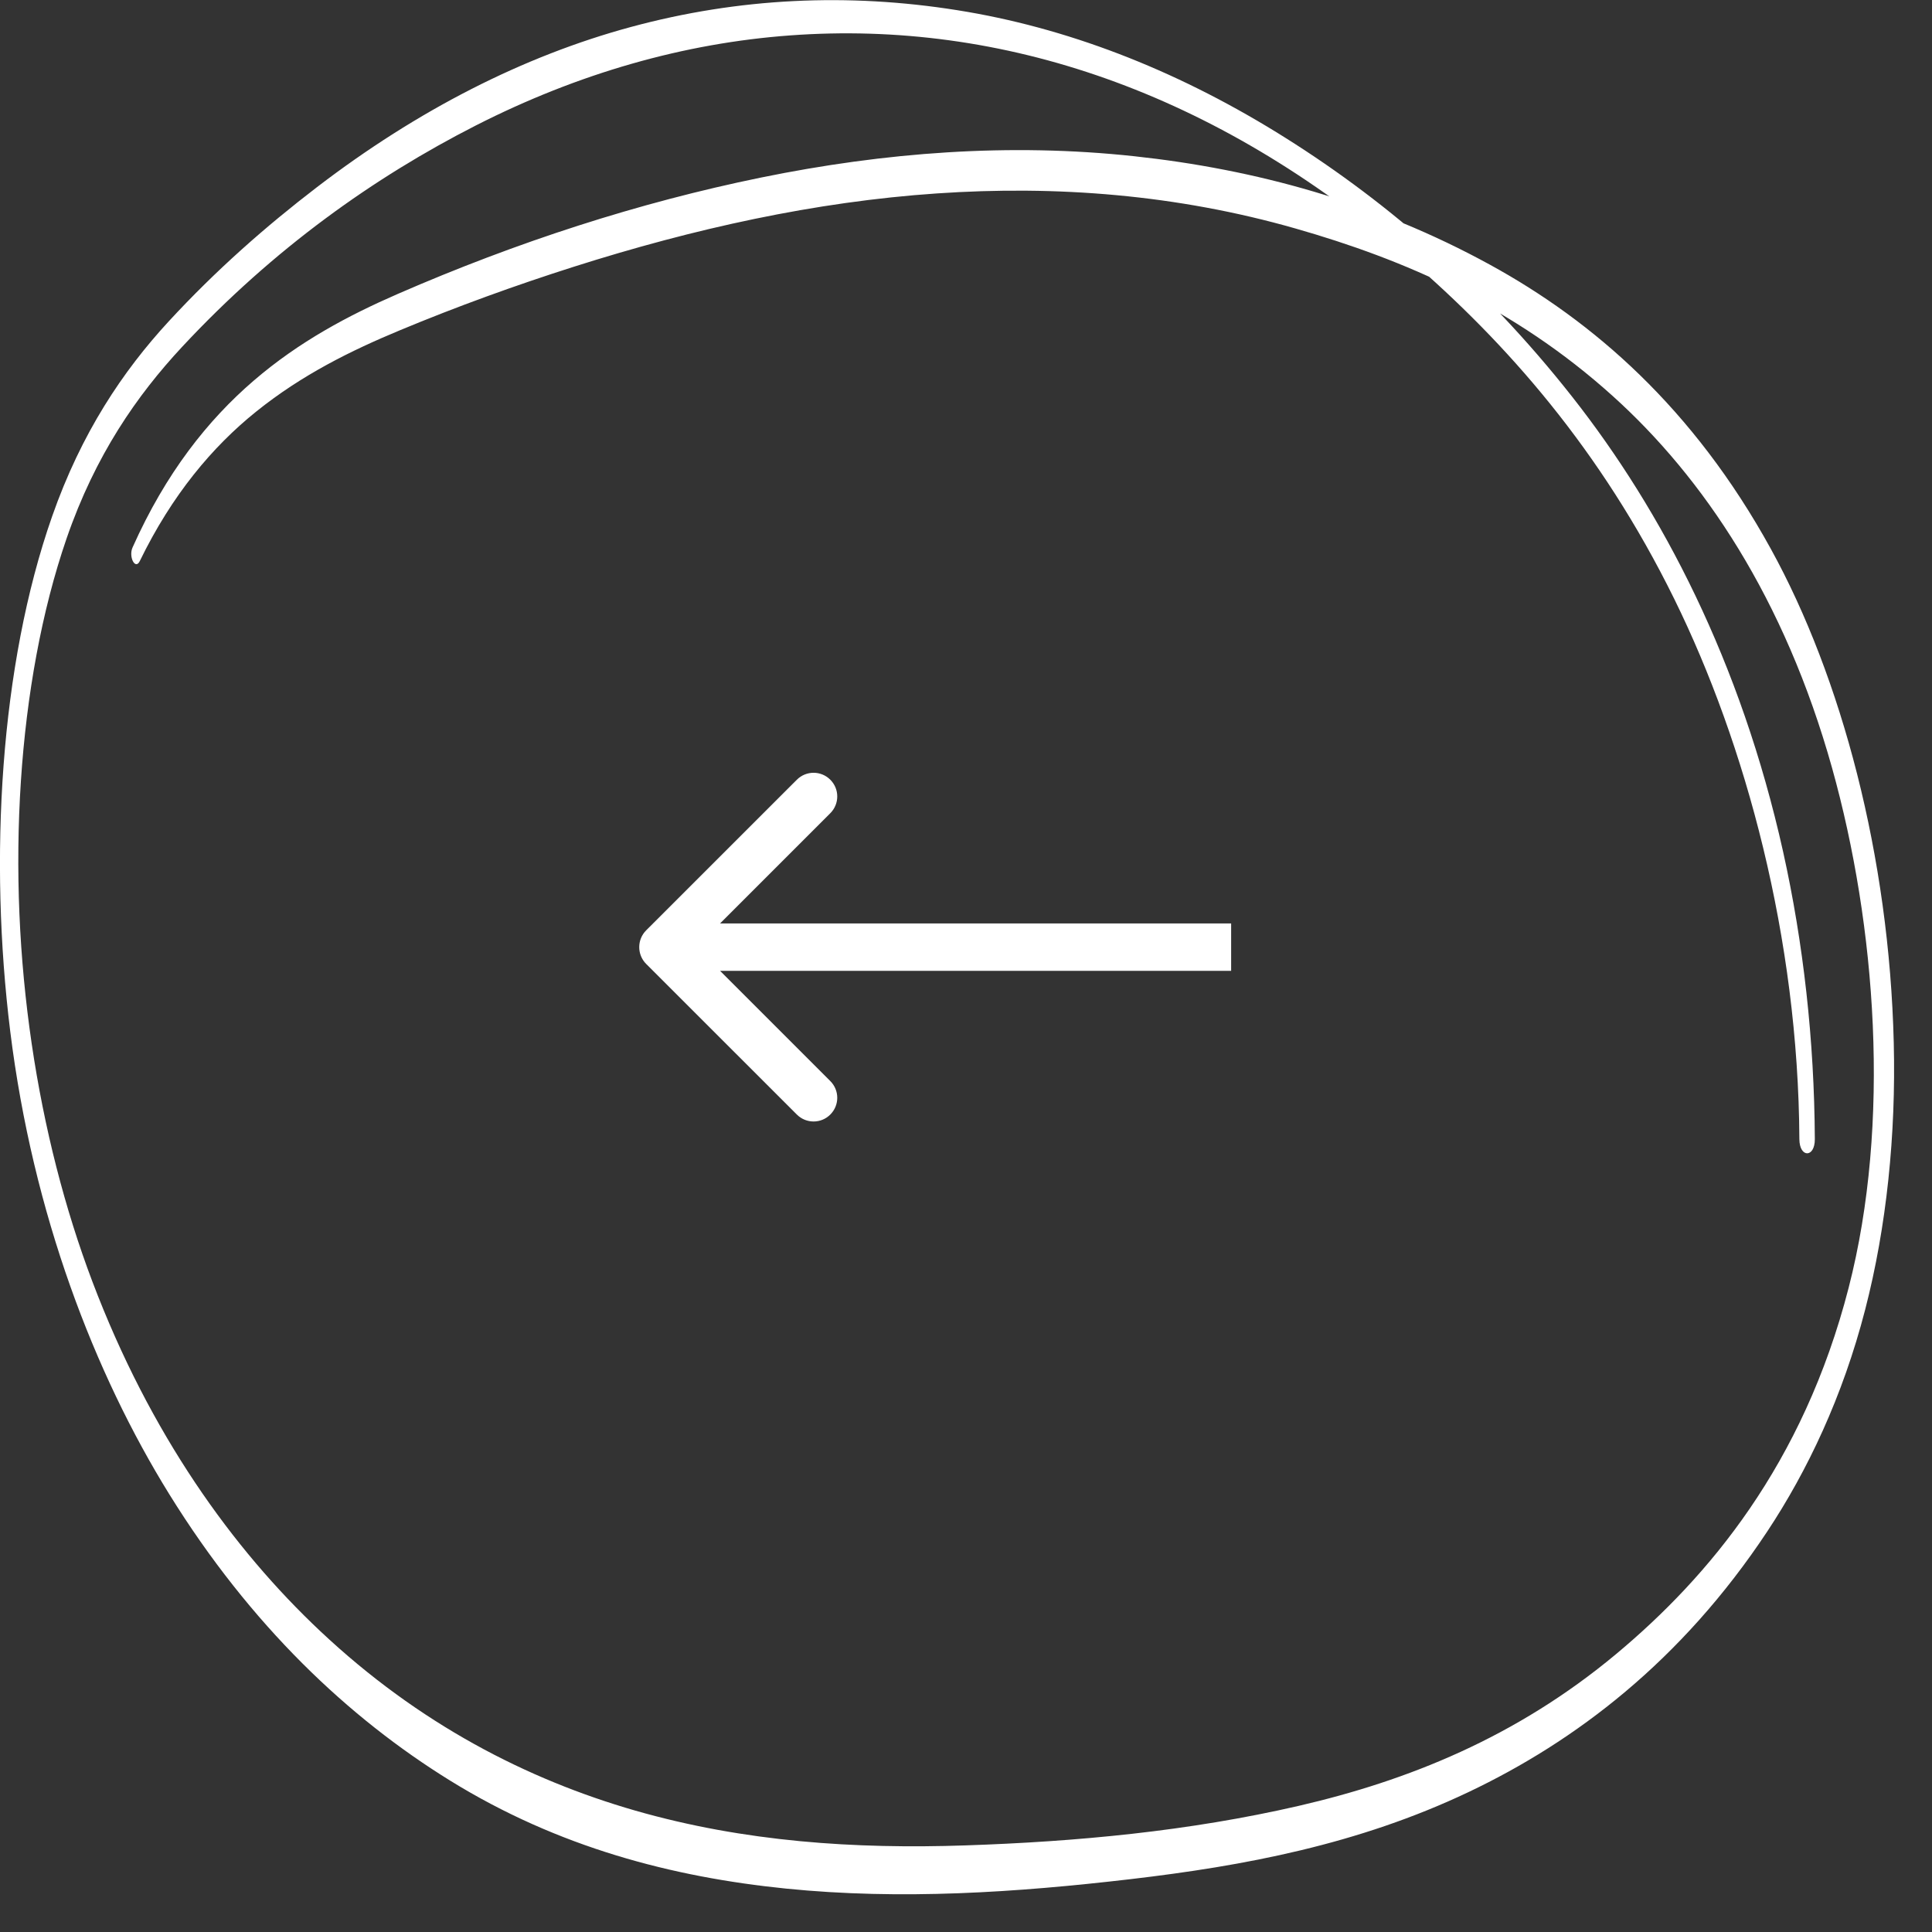 <?xml version="1.0" encoding="UTF-8"?> <svg xmlns="http://www.w3.org/2000/svg" width="34" height="34" viewBox="0 0 34 34" fill="none"><rect x="0" y="0" width="34" height="34" fill="#333333" stroke="none"/><path d="M2.333 9.634C3.504 7.012 5.287 5.92 6.997 5.174C9.102 4.257 11.239 3.566 13.386 3.126C15.57 2.679 17.773 2.512 19.967 2.75C22.075 2.978 24.196 3.548 26.227 4.662C28.03 5.651 29.796 7.173 31.164 9.66C32.408 11.92 33.248 15.069 33.327 18.354C33.367 19.969 33.201 21.588 32.825 23.043C32.428 24.583 31.805 25.888 31.101 26.951C29.585 29.24 27.714 30.649 25.847 31.536C23.901 32.461 21.894 32.836 19.896 33.07C17.878 33.306 15.852 33.44 13.831 33.236C11.838 33.034 9.825 32.513 7.922 31.336C6.138 30.233 4.412 28.609 2.978 26.294C1.665 24.173 0.579 21.368 0.18 18.149C-0.195 15.12 -0.003 11.715 0.917 9.088C1.433 7.615 2.163 6.531 2.966 5.659C3.803 4.751 4.685 3.978 5.579 3.293C7.35 1.937 9.211 0.987 11.102 0.475C13.008 -0.041 14.926 -0.126 16.844 0.179C18.751 0.481 20.641 1.207 22.461 2.326C24.285 3.448 26.078 4.96 27.673 6.989C29.248 8.992 30.635 11.642 31.38 14.99C31.737 16.598 31.929 18.304 31.938 20.048C31.939 20.379 31.668 20.379 31.666 20.048C31.647 16.502 30.721 13.096 29.465 10.542C28.168 7.906 26.506 6.03 24.787 4.55C21.382 1.619 17.637 0.349 13.907 0.623C12.04 0.759 10.178 1.29 8.374 2.208C6.587 3.119 4.817 4.373 3.205 6.104C2.41 6.958 1.677 8.011 1.172 9.475C0.732 10.753 0.467 12.233 0.368 13.743C0.162 16.878 0.661 20.004 1.625 22.552C2.64 25.233 4.09 27.251 5.639 28.708C7.371 30.338 9.274 31.315 11.181 31.864C13.101 32.415 15.049 32.542 16.988 32.476C18.945 32.41 20.913 32.228 22.856 31.78C24.763 31.339 26.677 30.58 28.443 29.107C30.064 27.754 31.732 25.776 32.533 22.663C33.279 19.765 33.017 16.29 32.242 13.517C31.406 10.528 29.973 8.403 28.381 6.969C26.634 5.394 24.706 4.566 22.801 4.022C20.714 3.425 18.595 3.26 16.487 3.404C14.342 3.55 12.209 4.023 10.093 4.696C9.07 5.022 8.049 5.391 7.036 5.813C6.178 6.17 5.315 6.594 4.505 7.246C3.738 7.863 3.027 8.708 2.46 9.874C2.381 10.037 2.259 9.799 2.333 9.634Z" fill="white"></path><path d="M11.371 16.963C11.209 16.8 11.209 16.536 11.371 16.373L14.023 13.722C14.186 13.559 14.45 13.559 14.612 13.722C14.775 13.884 14.775 14.148 14.612 14.311L12.255 16.668L14.612 19.025C14.775 19.188 14.775 19.451 14.612 19.614C14.45 19.777 14.186 19.777 14.023 19.614L11.371 16.963ZM21.666 16.668V17.085H11.666V16.668V16.251H21.666V16.668Z" fill="white"></path></svg> 
